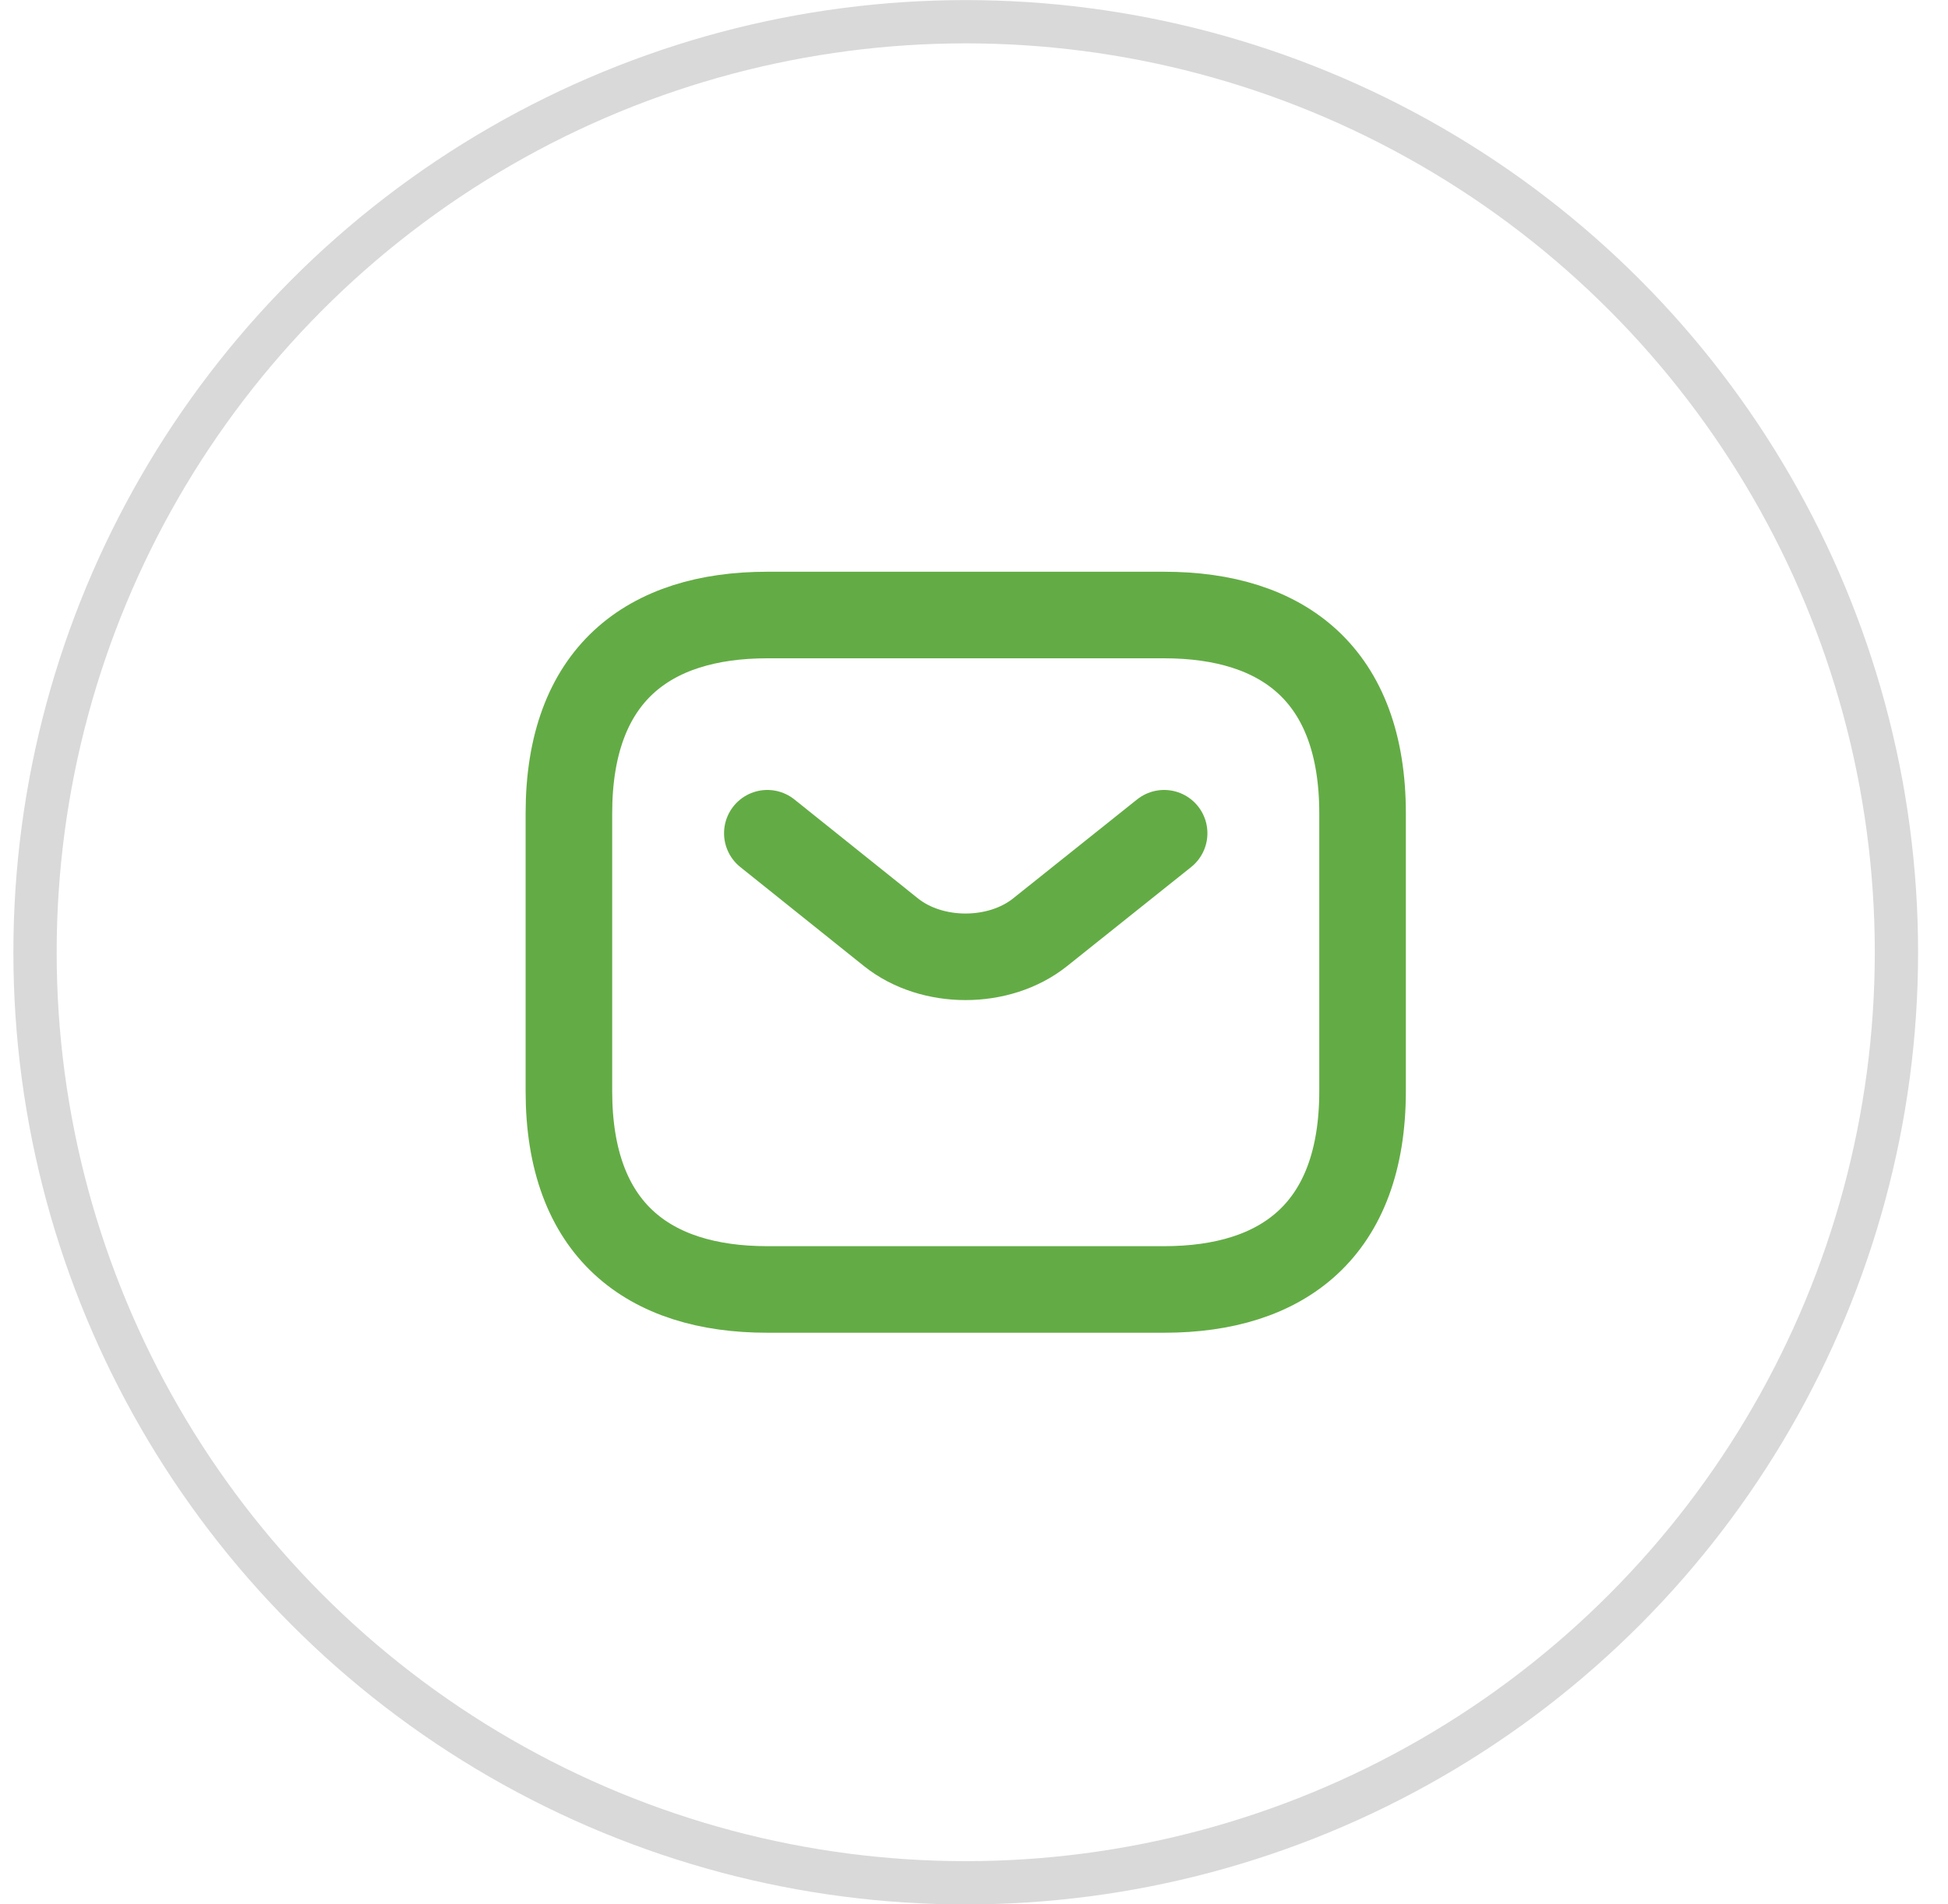 <?xml version="1.0" encoding="UTF-8"?>
<svg xmlns="http://www.w3.org/2000/svg" width="45" height="44" viewBox="0 0 45 44" fill="none">
  <circle cx="22.309" cy="22.002" r="21.5" stroke="#D9D9D9"></circle>
  <path d="M26.892 29.793H17.726C14.976 29.793 13.142 28.418 13.142 25.21V18.793C13.142 15.585 14.976 14.21 17.726 14.21H26.892C29.642 14.21 31.476 15.585 31.476 18.793V25.21C31.476 28.418 29.642 29.793 26.892 29.793Z" stroke="#63AC45" stroke-width="2" stroke-miterlimit="10" stroke-linecap="round" stroke-linejoin="round"></path>
  <path d="M26.892 19.252L24.023 21.543C23.079 22.295 21.53 22.295 20.586 21.543L17.726 19.252" stroke="#63AC45" stroke-width="2" stroke-miterlimit="10" stroke-linecap="round" stroke-linejoin="round"></path>
</svg>
